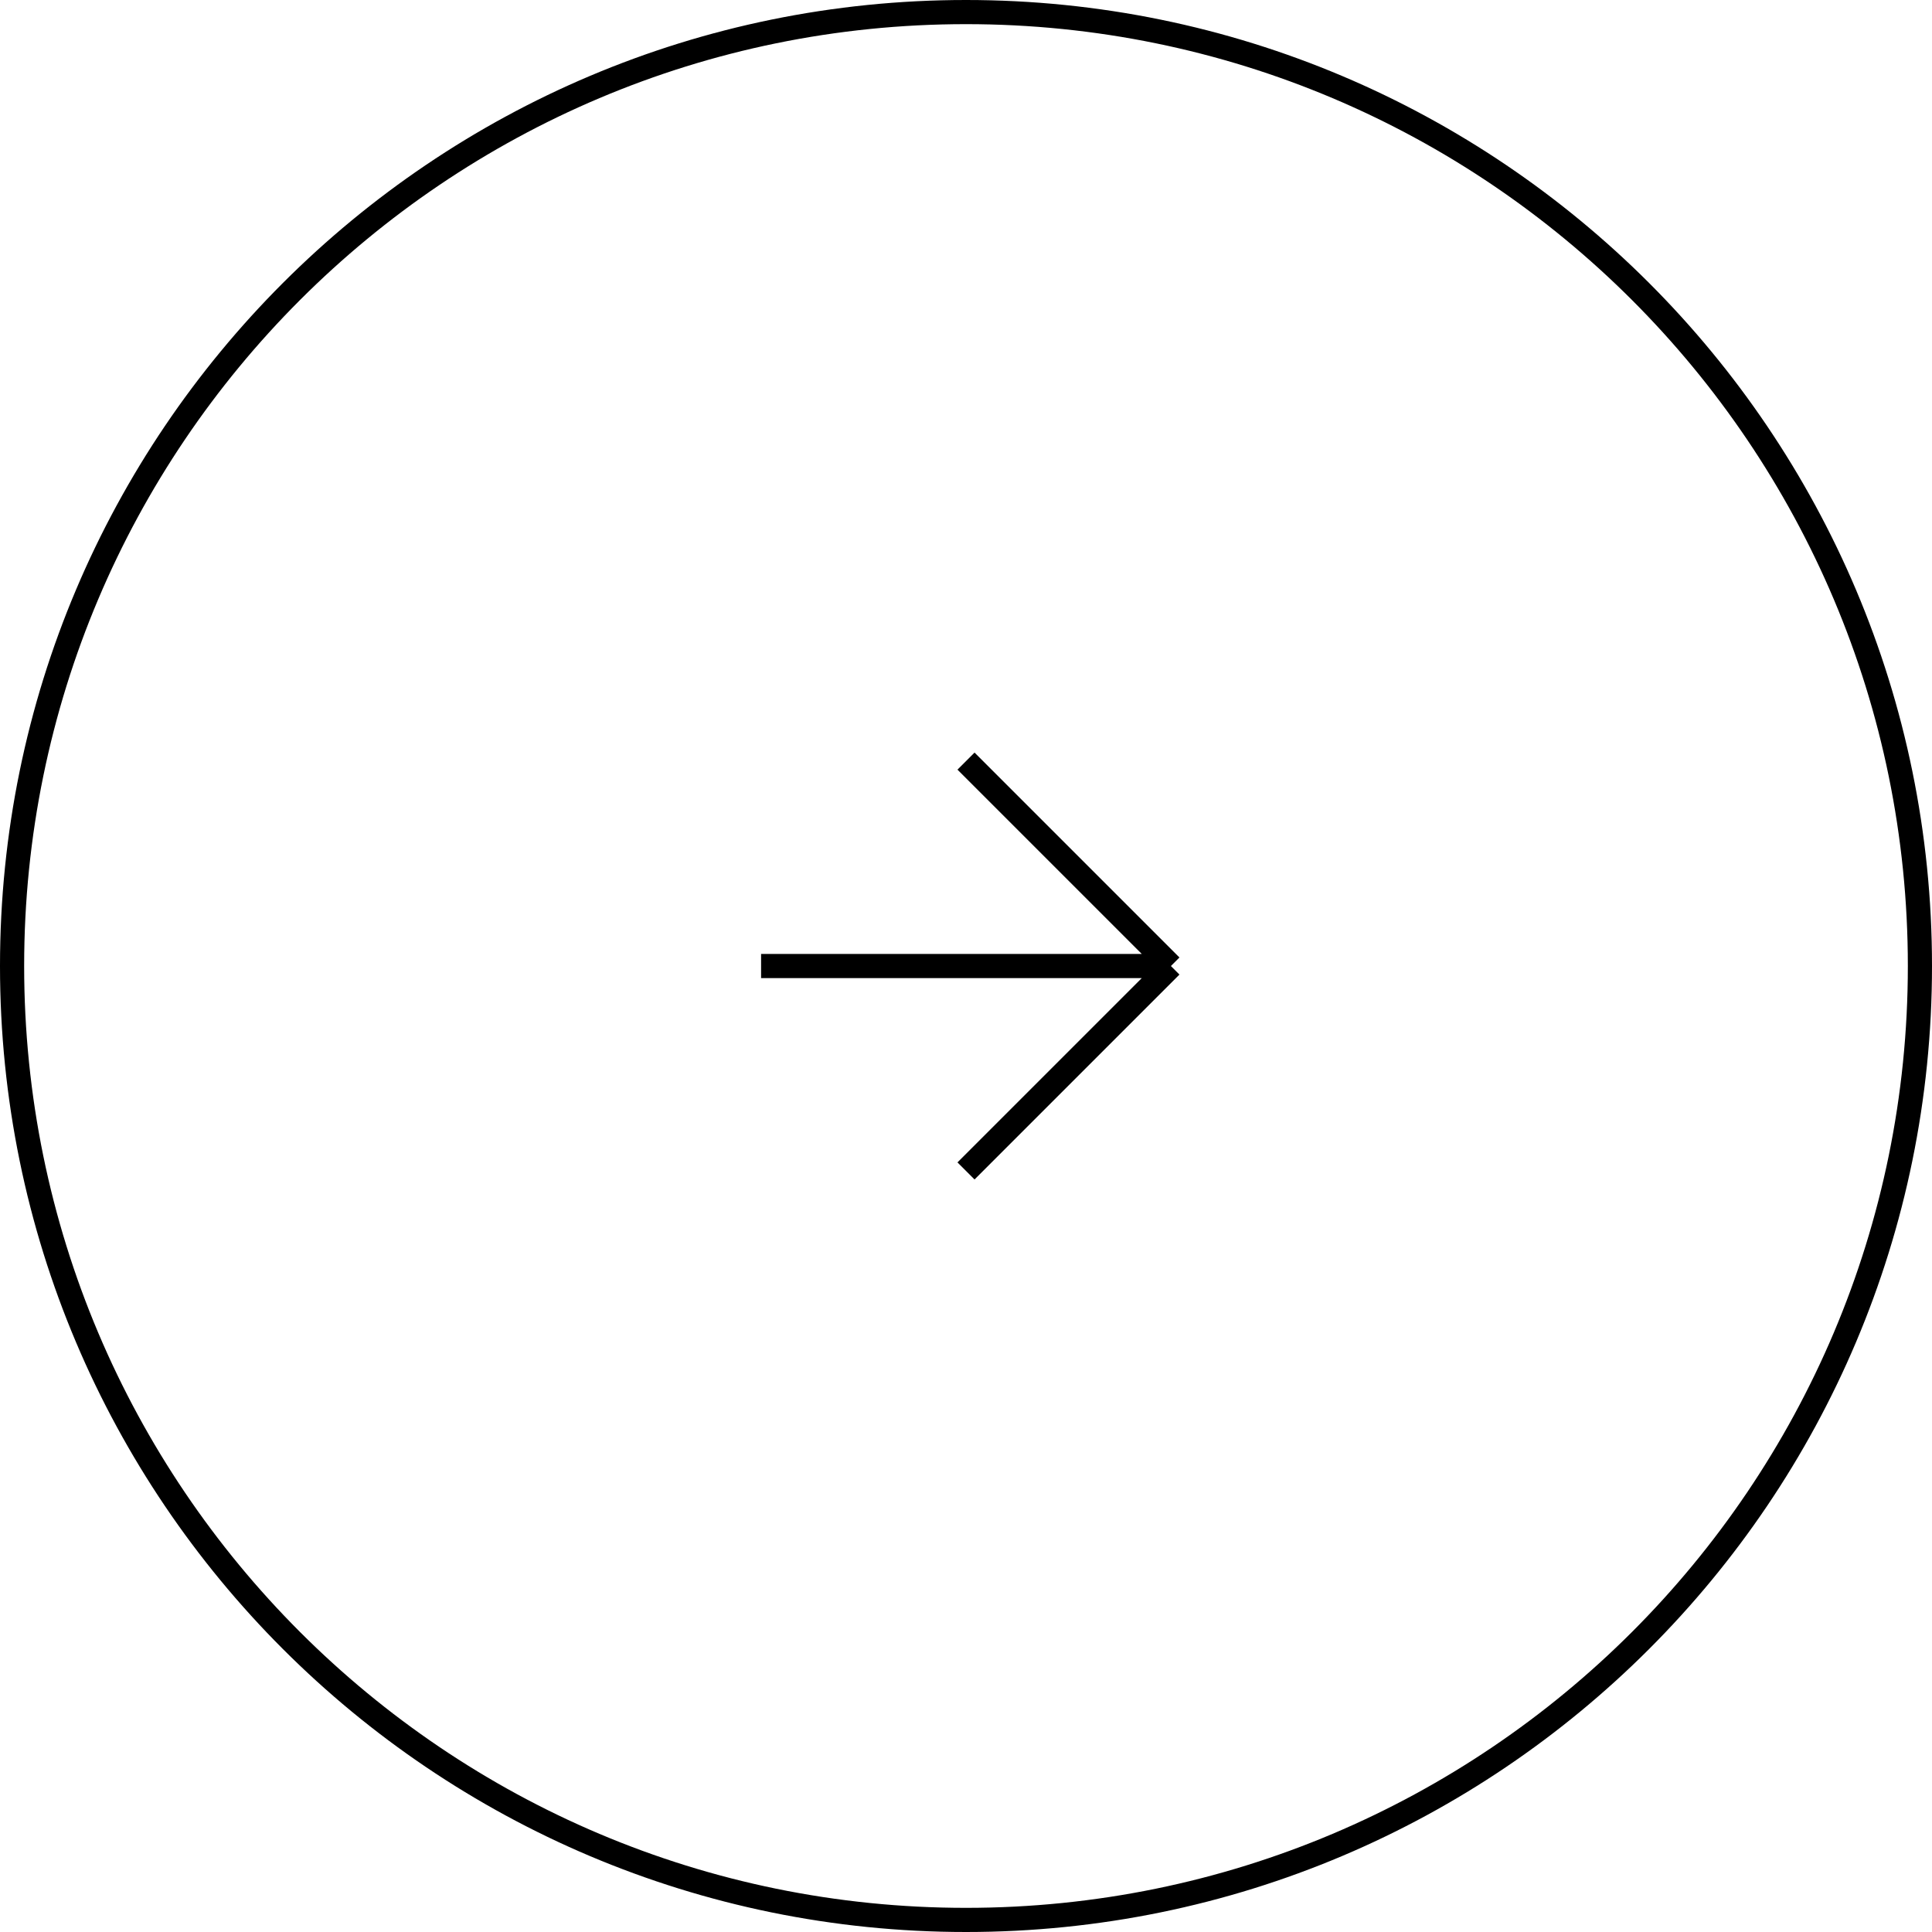 <?xml version="1.0" encoding="UTF-8"?> <svg xmlns="http://www.w3.org/2000/svg" width="80" height="80" viewBox="0 0 80 80" fill="none"> <g clip-path="url(#clip0_409_12)"> <path d="M31.515 40.001H48.485M48.485 40.001L40 48.486M48.485 40.001L40 31.516" stroke="black"></path> <path d="M79.5 40C79.5 18.185 61.815 0.5 40 0.5C18.185 0.5 0.5 18.185 0.5 40C0.5 61.815 18.185 79.5 40 79.5C61.815 79.5 79.5 61.815 79.5 40Z" stroke="black"></path> </g> <defs> <clipPath id="clip0_409_12"> <rect width="80" height="80" fill="white"></rect> </clipPath> </defs> </svg> 